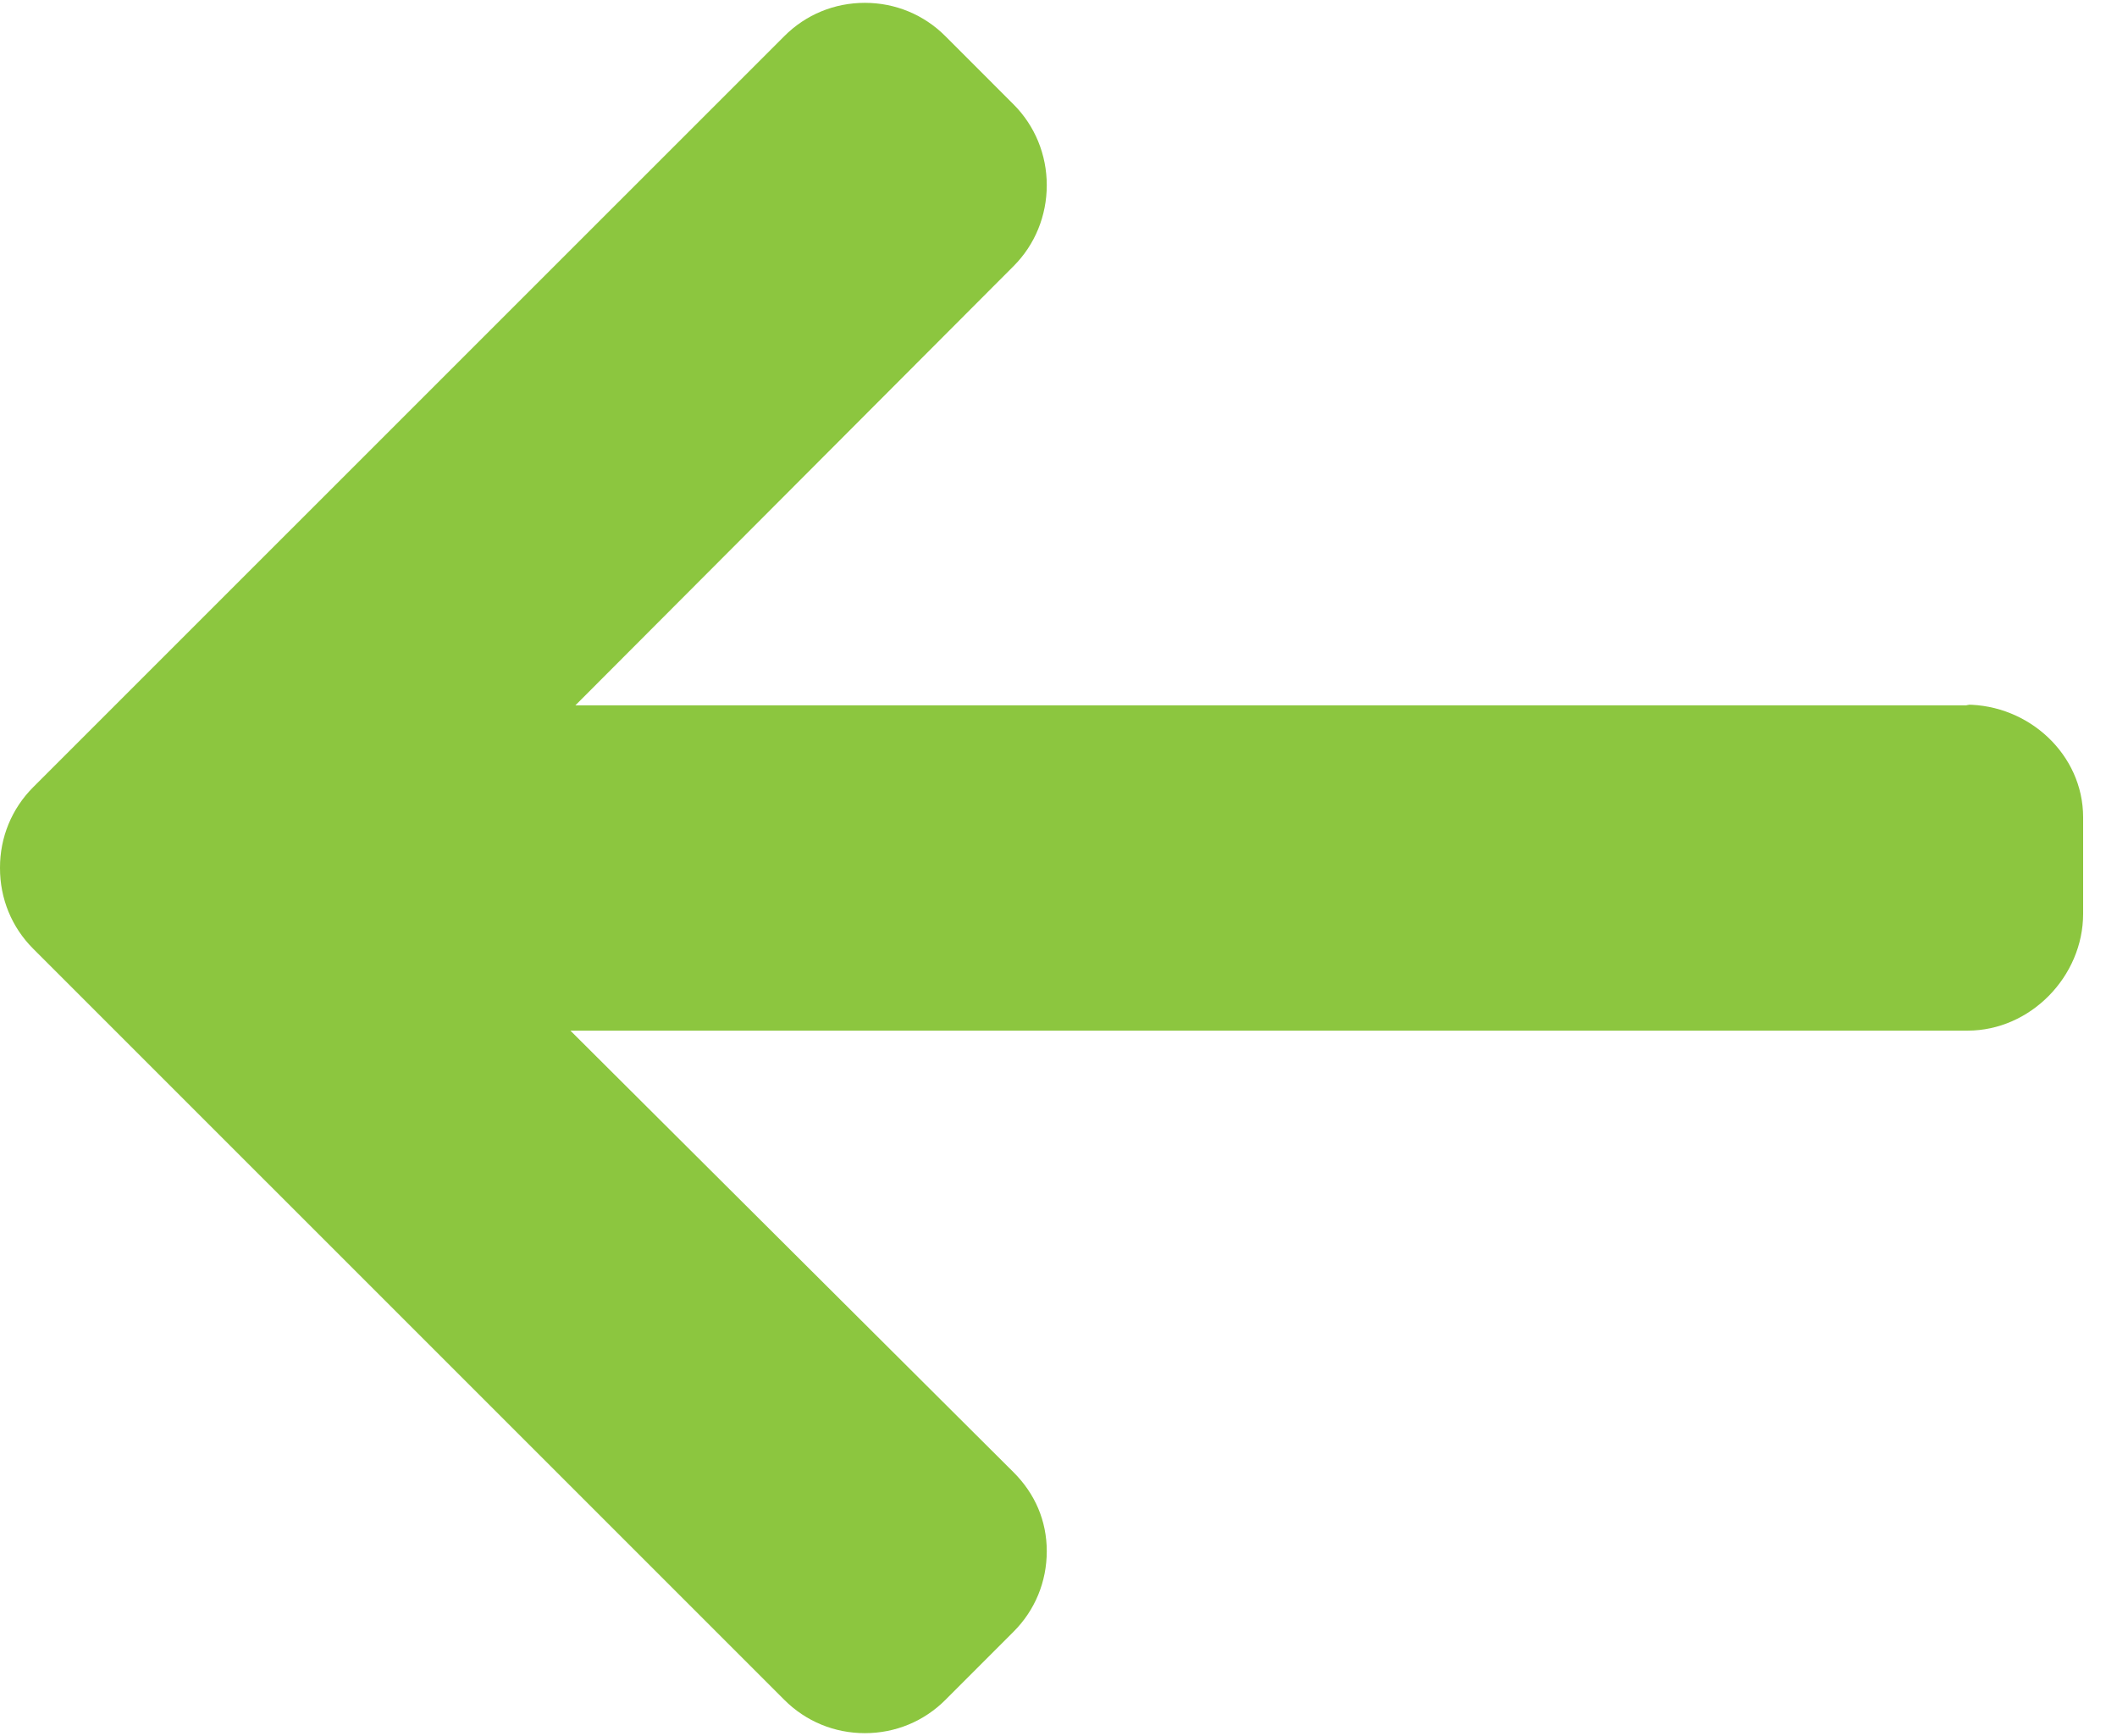 <?xml version="1.0" encoding="UTF-8"?>
<svg width="50px" height="41px" viewBox="0 0 50 41" version="1.1" xmlns="http://www.w3.org/2000/svg" xmlns:xlink="http://www.w3.org/1999/xlink">
    <!-- Generator: Sketch 64 (93537) - https://sketch.com -->
    <title>back</title>
    <desc>Created with Sketch.</desc>
    <g id="Page-1" stroke="none" stroke-width="1" fill="none" fill-rule="evenodd">
        <g id="back" fill="#8CC63F" fill-rule="nonzero">
            <path d="M46.434,16.642 L46.511,16.659 L13.589,16.659 L23.938,6.286 C24.445,5.78 24.723,5.094 24.723,4.374 C24.723,3.654 24.445,2.973 23.938,2.465 L22.328,0.854 C21.822,0.347 21.147,0.067 20.427,0.067 C19.707,0.067 19.032,0.345 18.526,0.852 L0.784,18.591 C0.276,19.1 -0.002,19.777 -1.07165463e-05,20.497 C-0.002,21.222 0.276,21.899 0.784,22.407 L18.526,40.148 C19.032,40.654 19.707,40.933 20.427,40.933 C21.147,40.933 21.822,40.654 22.328,40.148 L23.938,38.537 C24.445,38.031 24.723,37.356 24.723,36.636 C24.723,35.917 24.445,35.277 23.938,34.771 L13.472,24.341 L46.471,24.341 C47.954,24.341 49.2,23.063 49.2,21.581 L49.2,19.302 C49.2,17.82 47.917,16.642 46.434,16.642 Z" id="Path"></path>
        </g>
    </g>
</svg>